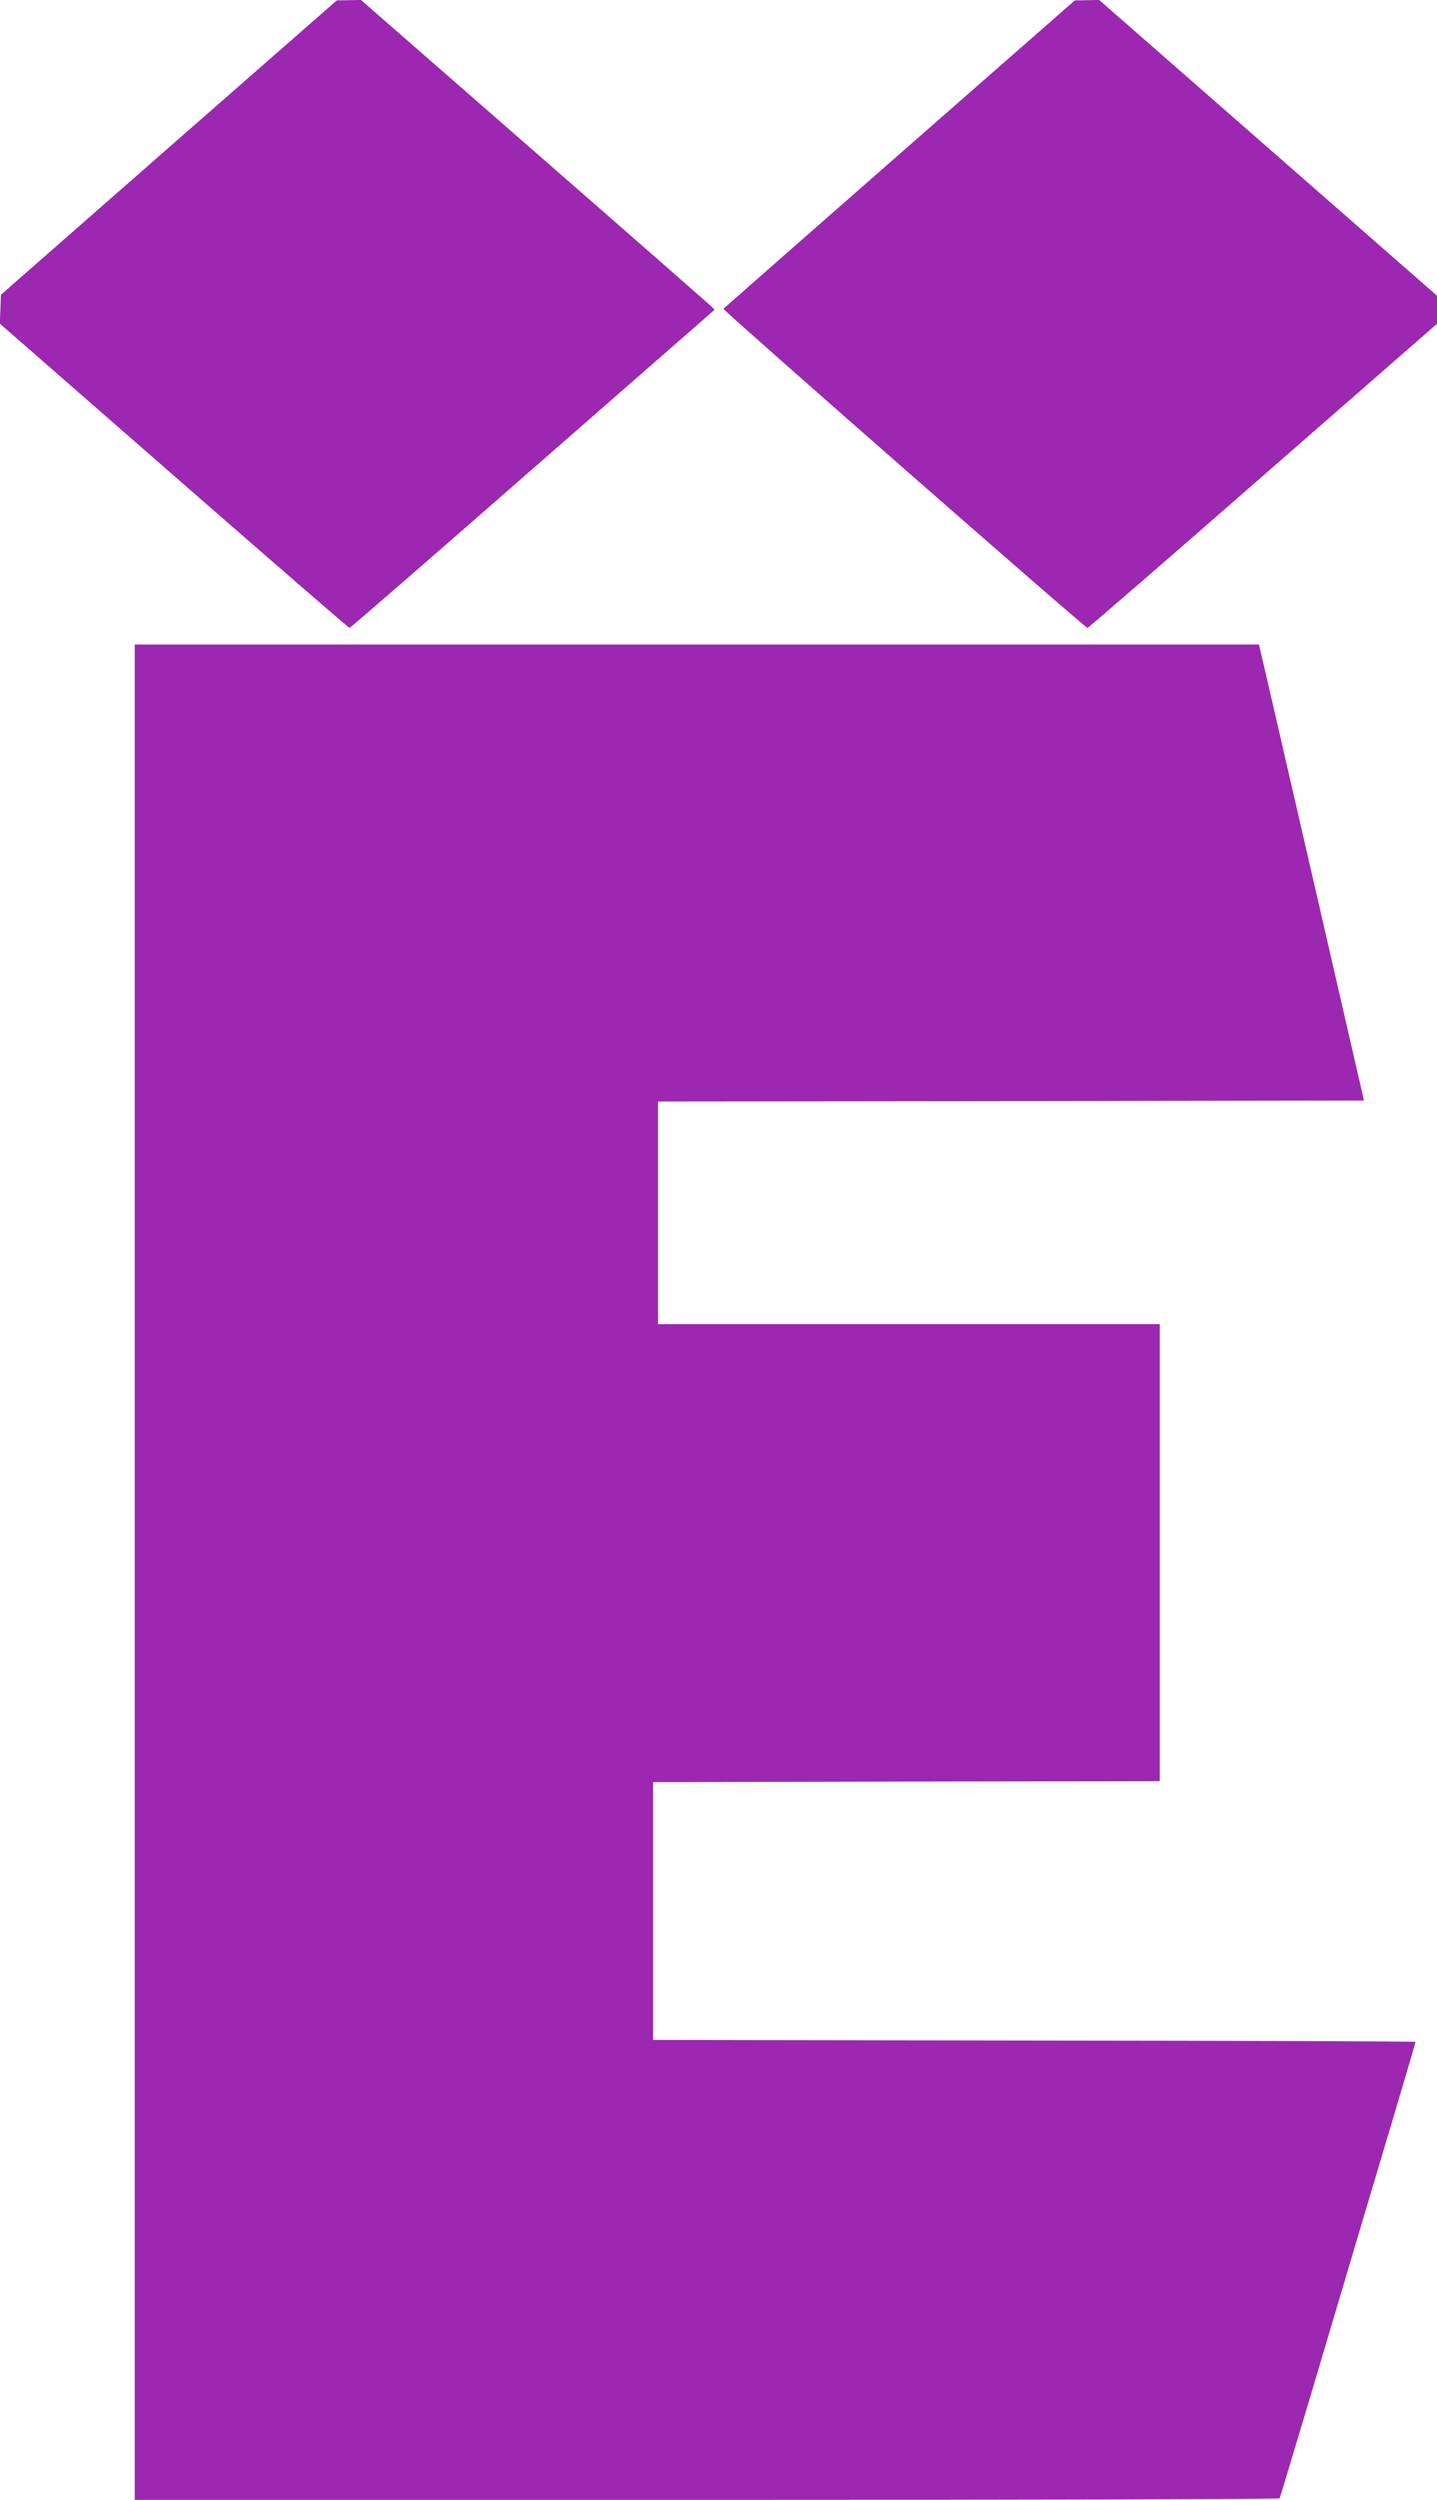 <?xml version="1.0" standalone="no"?>
<!DOCTYPE svg PUBLIC "-//W3C//DTD SVG 20010904//EN"
 "http://www.w3.org/TR/2001/REC-SVG-20010904/DTD/svg10.dtd">
<svg version="1.0" xmlns="http://www.w3.org/2000/svg"
 width="736pt" height="1280pt" viewBox="0 0 736 1280"
 preserveAspectRatio="xMidYMid meet">
<g transform="translate(0,1280) scale(0.1,-0.1)"
fill="#9c27b0" stroke="none">
<path d="M865 12045 l-860 -754 -3 -74 -3 -74 892 -779 c490 -428 895 -779
899 -779 5 0 427 367 939 815 l931 814 -22 22 c-13 12 -420 369 -906 793
l-883 771 -62 -1 -62 -1 -860 -753z"/>
<path d="M4608 12012 c-494 -433 -900 -790 -903 -793 -5 -6 1852 -1634 1865
-1634 4 0 409 350 899 779 l891 778 0 72 0 72 -865 757 -865 757 -62 -1 -63
-1 -897 -786z"/>
<path d="M690 4750 l0 -4750 2929 0 c1612 0 2932 3 2935 8 2 4 72 237 156 517
239 806 335 1126 441 1482 54 183 99 335 99 338 0 3 -879 6 -1952 7 l-1953 3
0 660 0 660 1297 3 1298 2 0 1170 0 1170 -1285 0 -1285 0 0 570 0 570 1808 2
1808 3 -238 1035 c-131 569 -252 1095 -269 1168 l-31 132 -2879 0 -2879 0 0
-4750z"/>
</g>
</svg>
